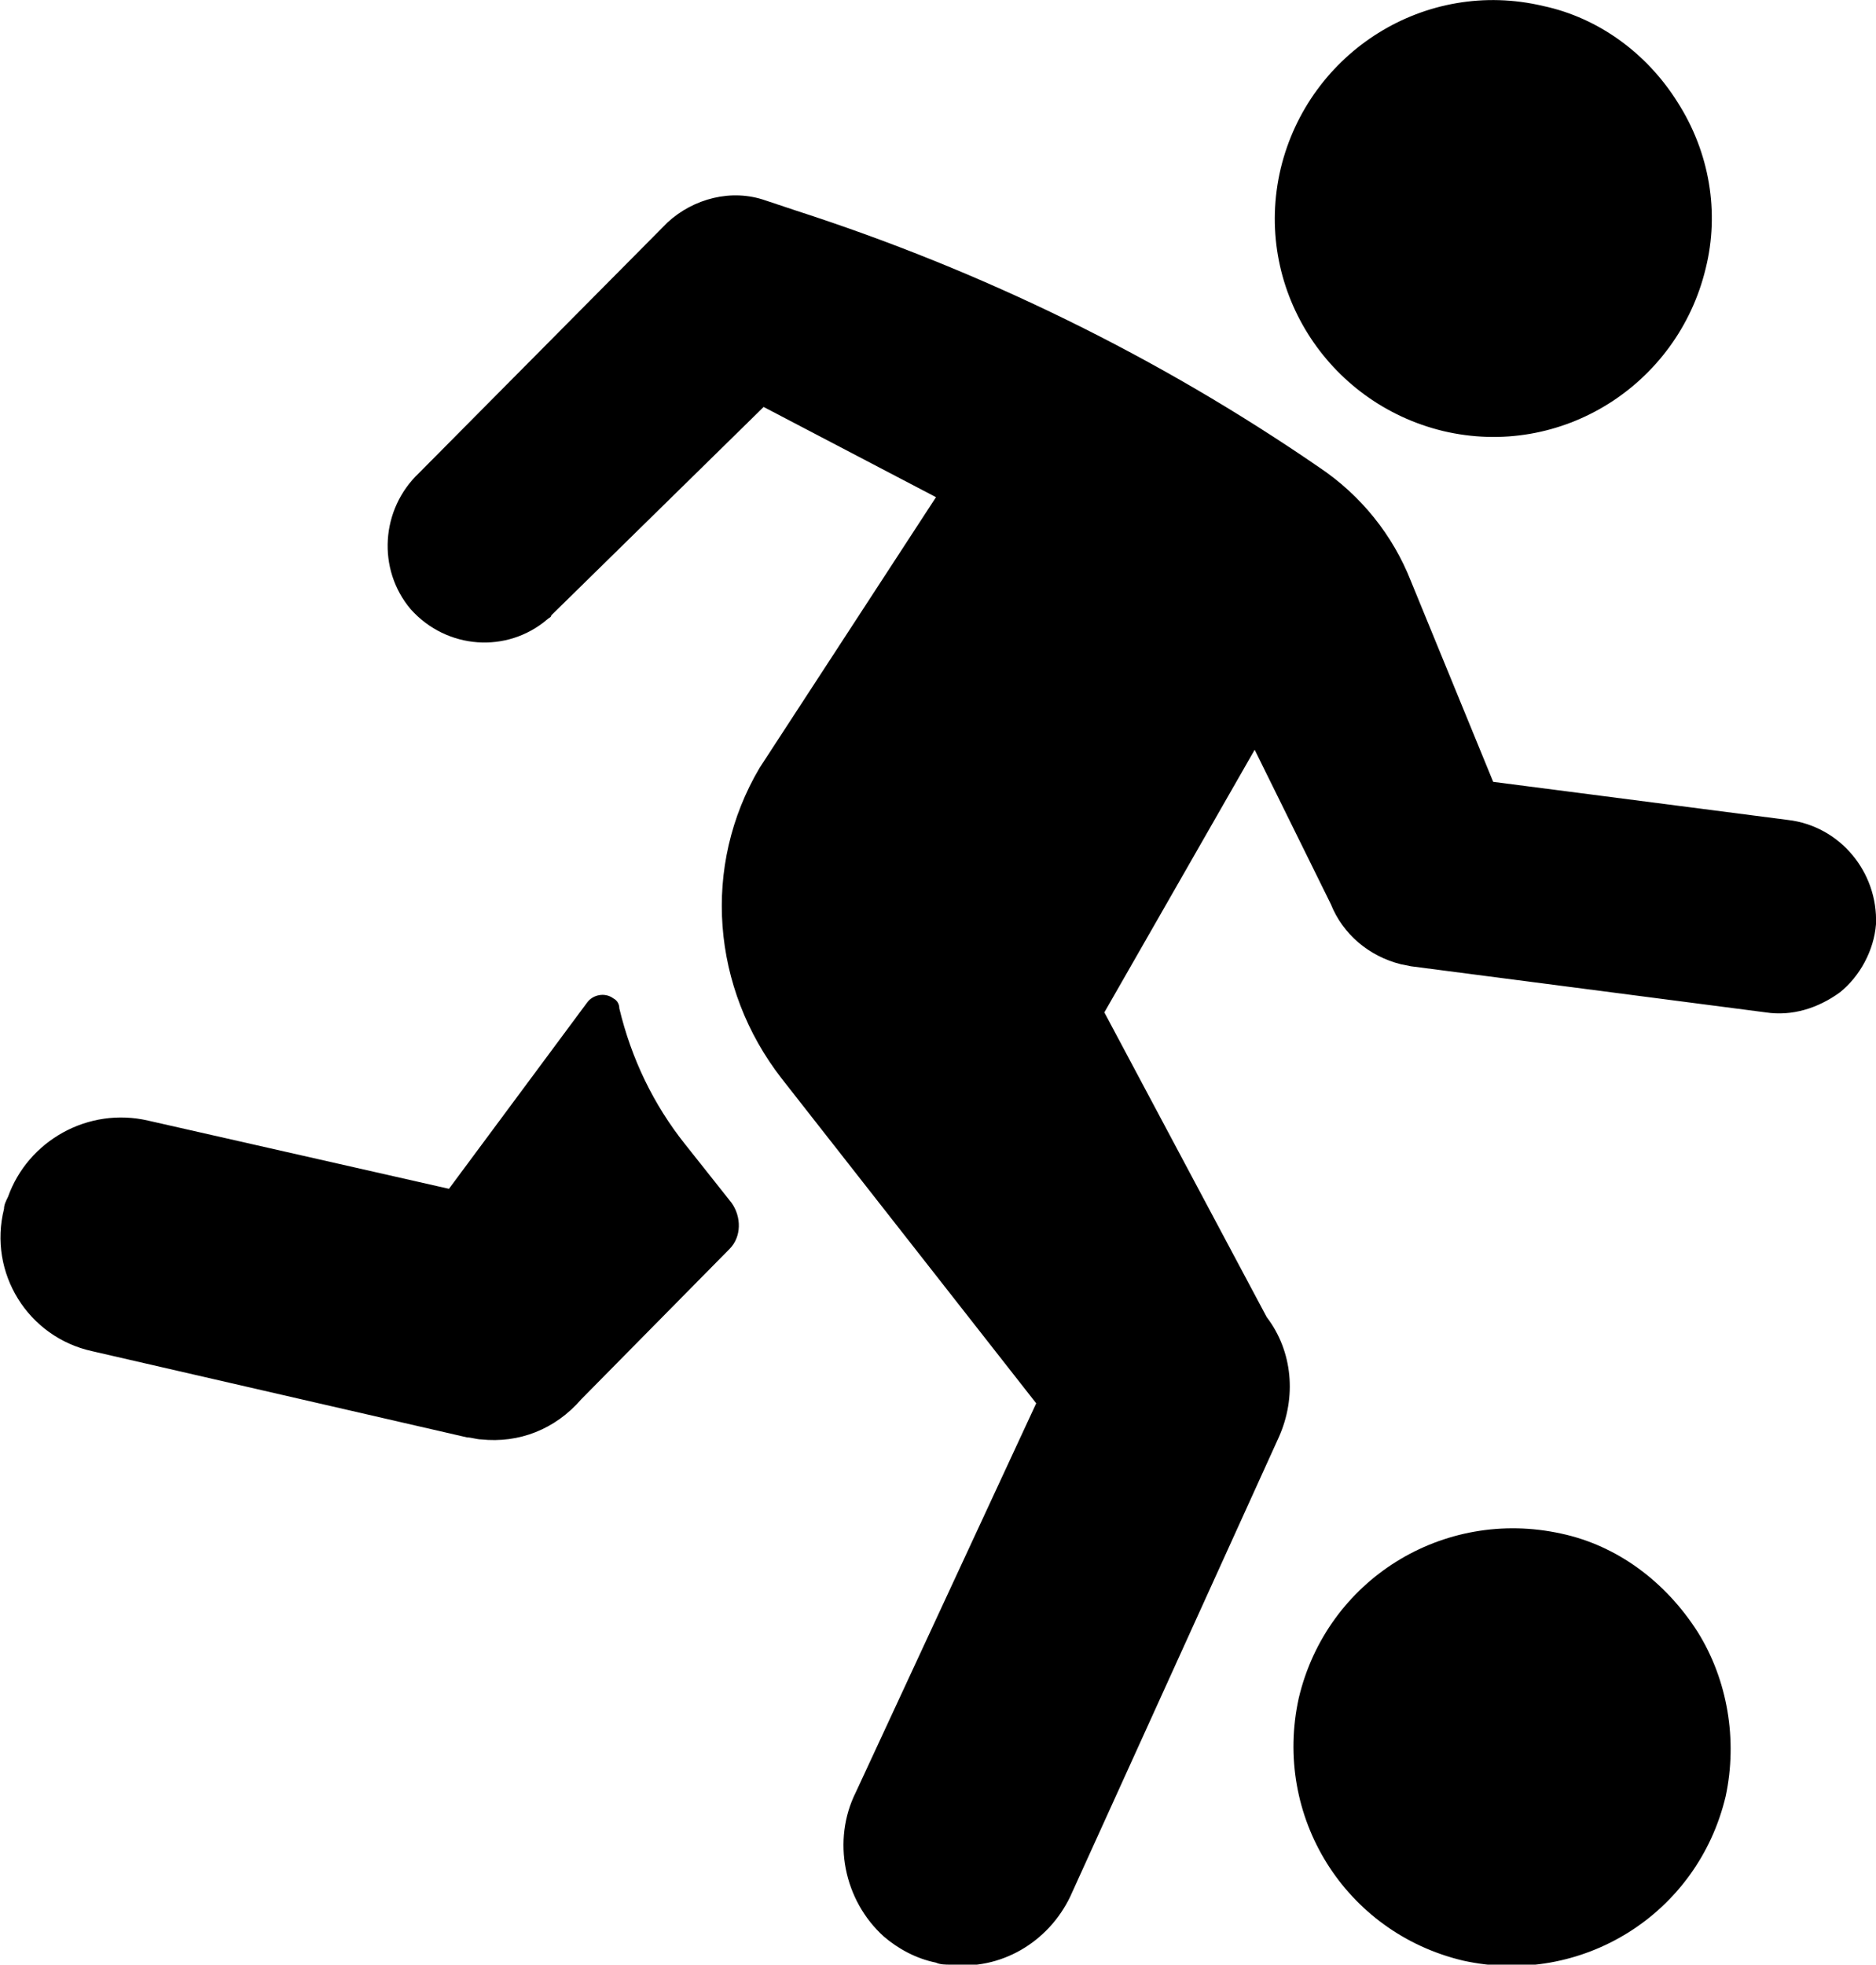 <?xml version="1.0" encoding="utf-8"?>
<!-- Generator: Adobe Illustrator 23.0.0, SVG Export Plug-In . SVG Version: 6.00 Build 0)  -->
<svg version="1.1" id="Слой_1" xmlns="http://www.w3.org/2000/svg" xmlns:xlink="http://www.w3.org/1999/xlink" x="0px" y="0px"
	 viewBox="0 0 93.6 98" style="enable-background:new 0 0 93.6 98;" xml:space="preserve">
<title>Artboard 74</title>
<path d="M7.4,55.9l15,3.4l6.9-9.3c0.3-0.4,0.9-0.5,1.3-0.2c0.2,0.1,0.3,0.3,0.3,0.5c0.6,2.5,1.7,4.8,3.3,6.8l2.3,2.9
	c0.5,0.7,0.5,1.7-0.1,2.3L29,69.8c-1.3,1.5-3.1,2.2-5,2c-0.2,0-0.5-0.1-0.7-0.1L4.6,67.4c-3.2-0.7-5.2-3.9-4.4-7.1
	c0-0.2,0.1-0.4,0.2-0.6C1.4,56.9,4.4,55.2,7.4,55.9z M77,0.3c-5.9-1.4-11.7,2.3-13.1,8.1c-1.4,5.9,2.3,11.7,8.1,13.1
	c5.9,1.4,11.7-2.3,13.1-8.1c0.7-2.8,0.2-5.8-1.4-8.3C82.2,2.7,79.8,0.9,77,0.3z M91.8,49.5c1-0.8,1.7-2.1,1.8-3.4
	c0.1-2.6-1.8-4.9-4.4-5.2L74.5,39l-4.1-10c-0.9-2.3-2.5-4.3-4.6-5.7c-8-5.5-16.8-9.8-26.1-12.8l-1.5-0.5c-1.7-0.6-3.6-0.1-4.9,1.1
	L20.9,23.6c-1.9,1.8-2.1,4.8-0.4,6.8c1.8,2,4.8,2.2,6.8,0.5c0.1-0.1,0.2-0.1,0.2-0.2l10.6-10.4l8.6,4.5l-8.8,13.5
	C35,43.2,35.5,49.3,39,53.8L51.7,70l-9,19.4c-1.2,2.4-0.6,5.4,1.4,7.2c0.7,0.6,1.6,1.1,2.6,1.3c0.2,0.1,0.5,0.1,0.7,0.1
	c2.5,0.3,4.9-1.1,6-3.4l10.4-22.9c0.9-2,0.7-4.3-0.6-6l-8.1-15.2l7.5-13.1l3.8,7.7c0.6,1.5,1.9,2.6,3.5,3l0.5,0.1l17.7,2.3
	C89.4,50.7,90.7,50.3,91.8,49.5z M77.9,76.5c-5.9-1.3-11.7,2.3-13.1,8.2c-1.3,5.9,2.3,11.7,8.2,13.1c5.9,1.3,11.7-2.3,13.1-8.2
	c0.6-2.8,0.1-5.8-1.4-8.2C83.1,78.9,80.7,77.1,77.9,76.5L77.9,76.5z"/>
</svg>

